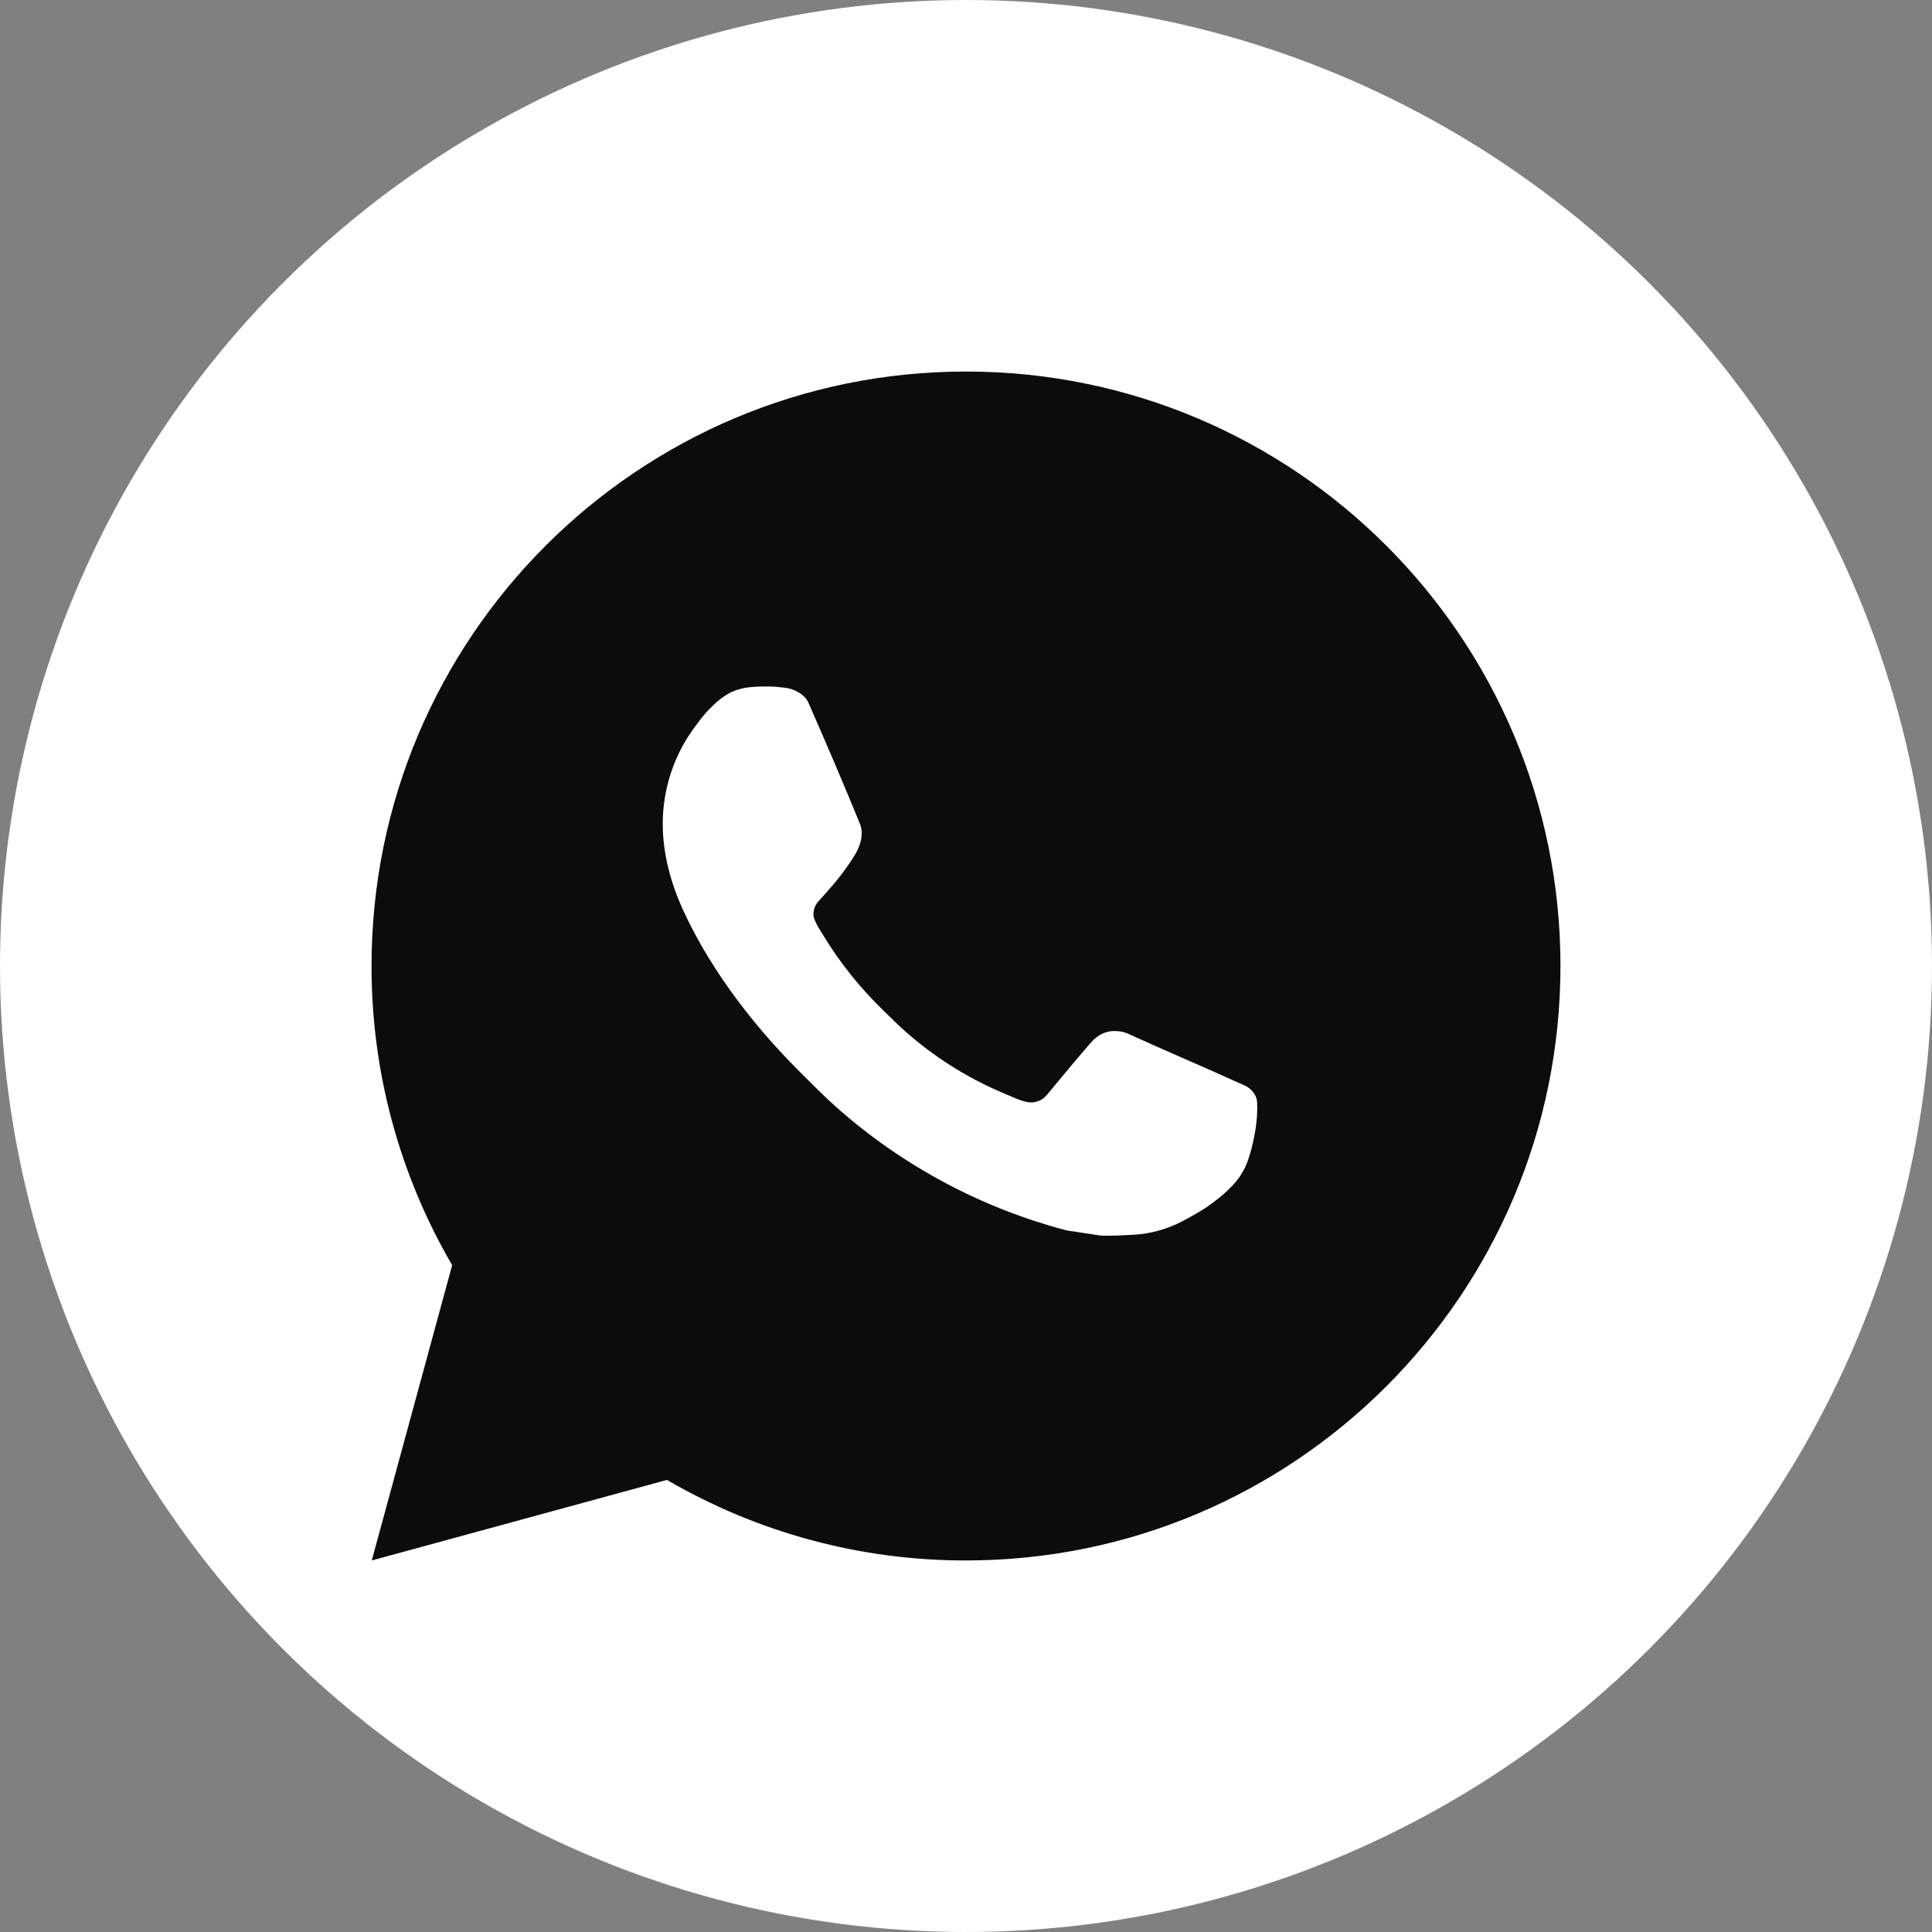 <?xml version="1.0" encoding="UTF-8"?> <svg xmlns="http://www.w3.org/2000/svg" width="26" height="26" viewBox="0 0 26 26" fill="none"><rect x="0" y="0" width="26" height="26" fill="#808080" stroke="none"/><circle cx="13" cy="13" r="13" fill="white"></circle><path d="M13 5C17.418 5 21 8.582 21 13C21 17.418 17.418 21 13 21C11.586 21.002 10.197 20.628 8.976 19.916L5.003 21L6.085 17.026C5.372 15.804 4.998 14.414 5 13C5 8.582 8.582 5 13 5ZM10.274 9.24L10.114 9.246C10.01 9.254 9.909 9.281 9.816 9.326C9.729 9.376 9.65 9.437 9.581 9.509C9.485 9.599 9.43 9.678 9.372 9.754C9.076 10.138 8.917 10.611 8.919 11.096C8.921 11.488 9.023 11.87 9.183 12.226C9.51 12.948 10.049 13.712 10.759 14.42C10.93 14.59 11.098 14.762 11.279 14.921C12.162 15.698 13.214 16.258 14.351 16.558L14.806 16.627C14.954 16.635 15.102 16.624 15.25 16.617C15.483 16.605 15.711 16.541 15.917 16.432C16.021 16.378 16.124 16.319 16.223 16.256C16.223 16.256 16.257 16.233 16.323 16.184C16.431 16.104 16.498 16.047 16.587 15.954C16.654 15.884 16.71 15.804 16.755 15.712C16.818 15.582 16.88 15.333 16.906 15.126C16.925 14.967 16.919 14.881 16.917 14.827C16.914 14.742 16.842 14.653 16.765 14.615L16.299 14.406C16.299 14.406 15.603 14.103 15.178 13.91C15.133 13.89 15.085 13.879 15.037 13.877C14.982 13.871 14.927 13.877 14.875 13.895C14.822 13.912 14.775 13.941 14.734 13.978C14.73 13.977 14.677 14.022 14.098 14.723C14.065 14.768 14.02 14.802 13.967 14.82C13.915 14.839 13.858 14.841 13.804 14.827C13.752 14.813 13.701 14.796 13.651 14.774C13.552 14.733 13.518 14.717 13.45 14.688C12.99 14.488 12.565 14.217 12.19 13.886C12.089 13.798 11.995 13.702 11.899 13.609C11.585 13.307 11.31 12.966 11.083 12.594L11.036 12.518C11.003 12.467 10.975 12.412 10.954 12.354C10.924 12.237 11.003 12.142 11.003 12.142C11.003 12.142 11.198 11.93 11.288 11.814C11.376 11.702 11.45 11.594 11.498 11.516C11.593 11.364 11.622 11.208 11.573 11.087C11.349 10.54 11.117 9.996 10.878 9.454C10.831 9.347 10.691 9.27 10.564 9.255C10.521 9.25 10.478 9.246 10.434 9.242C10.327 9.236 10.219 9.237 10.112 9.246L10.274 9.24Z" fill="#0C0C0C"></path></svg> 